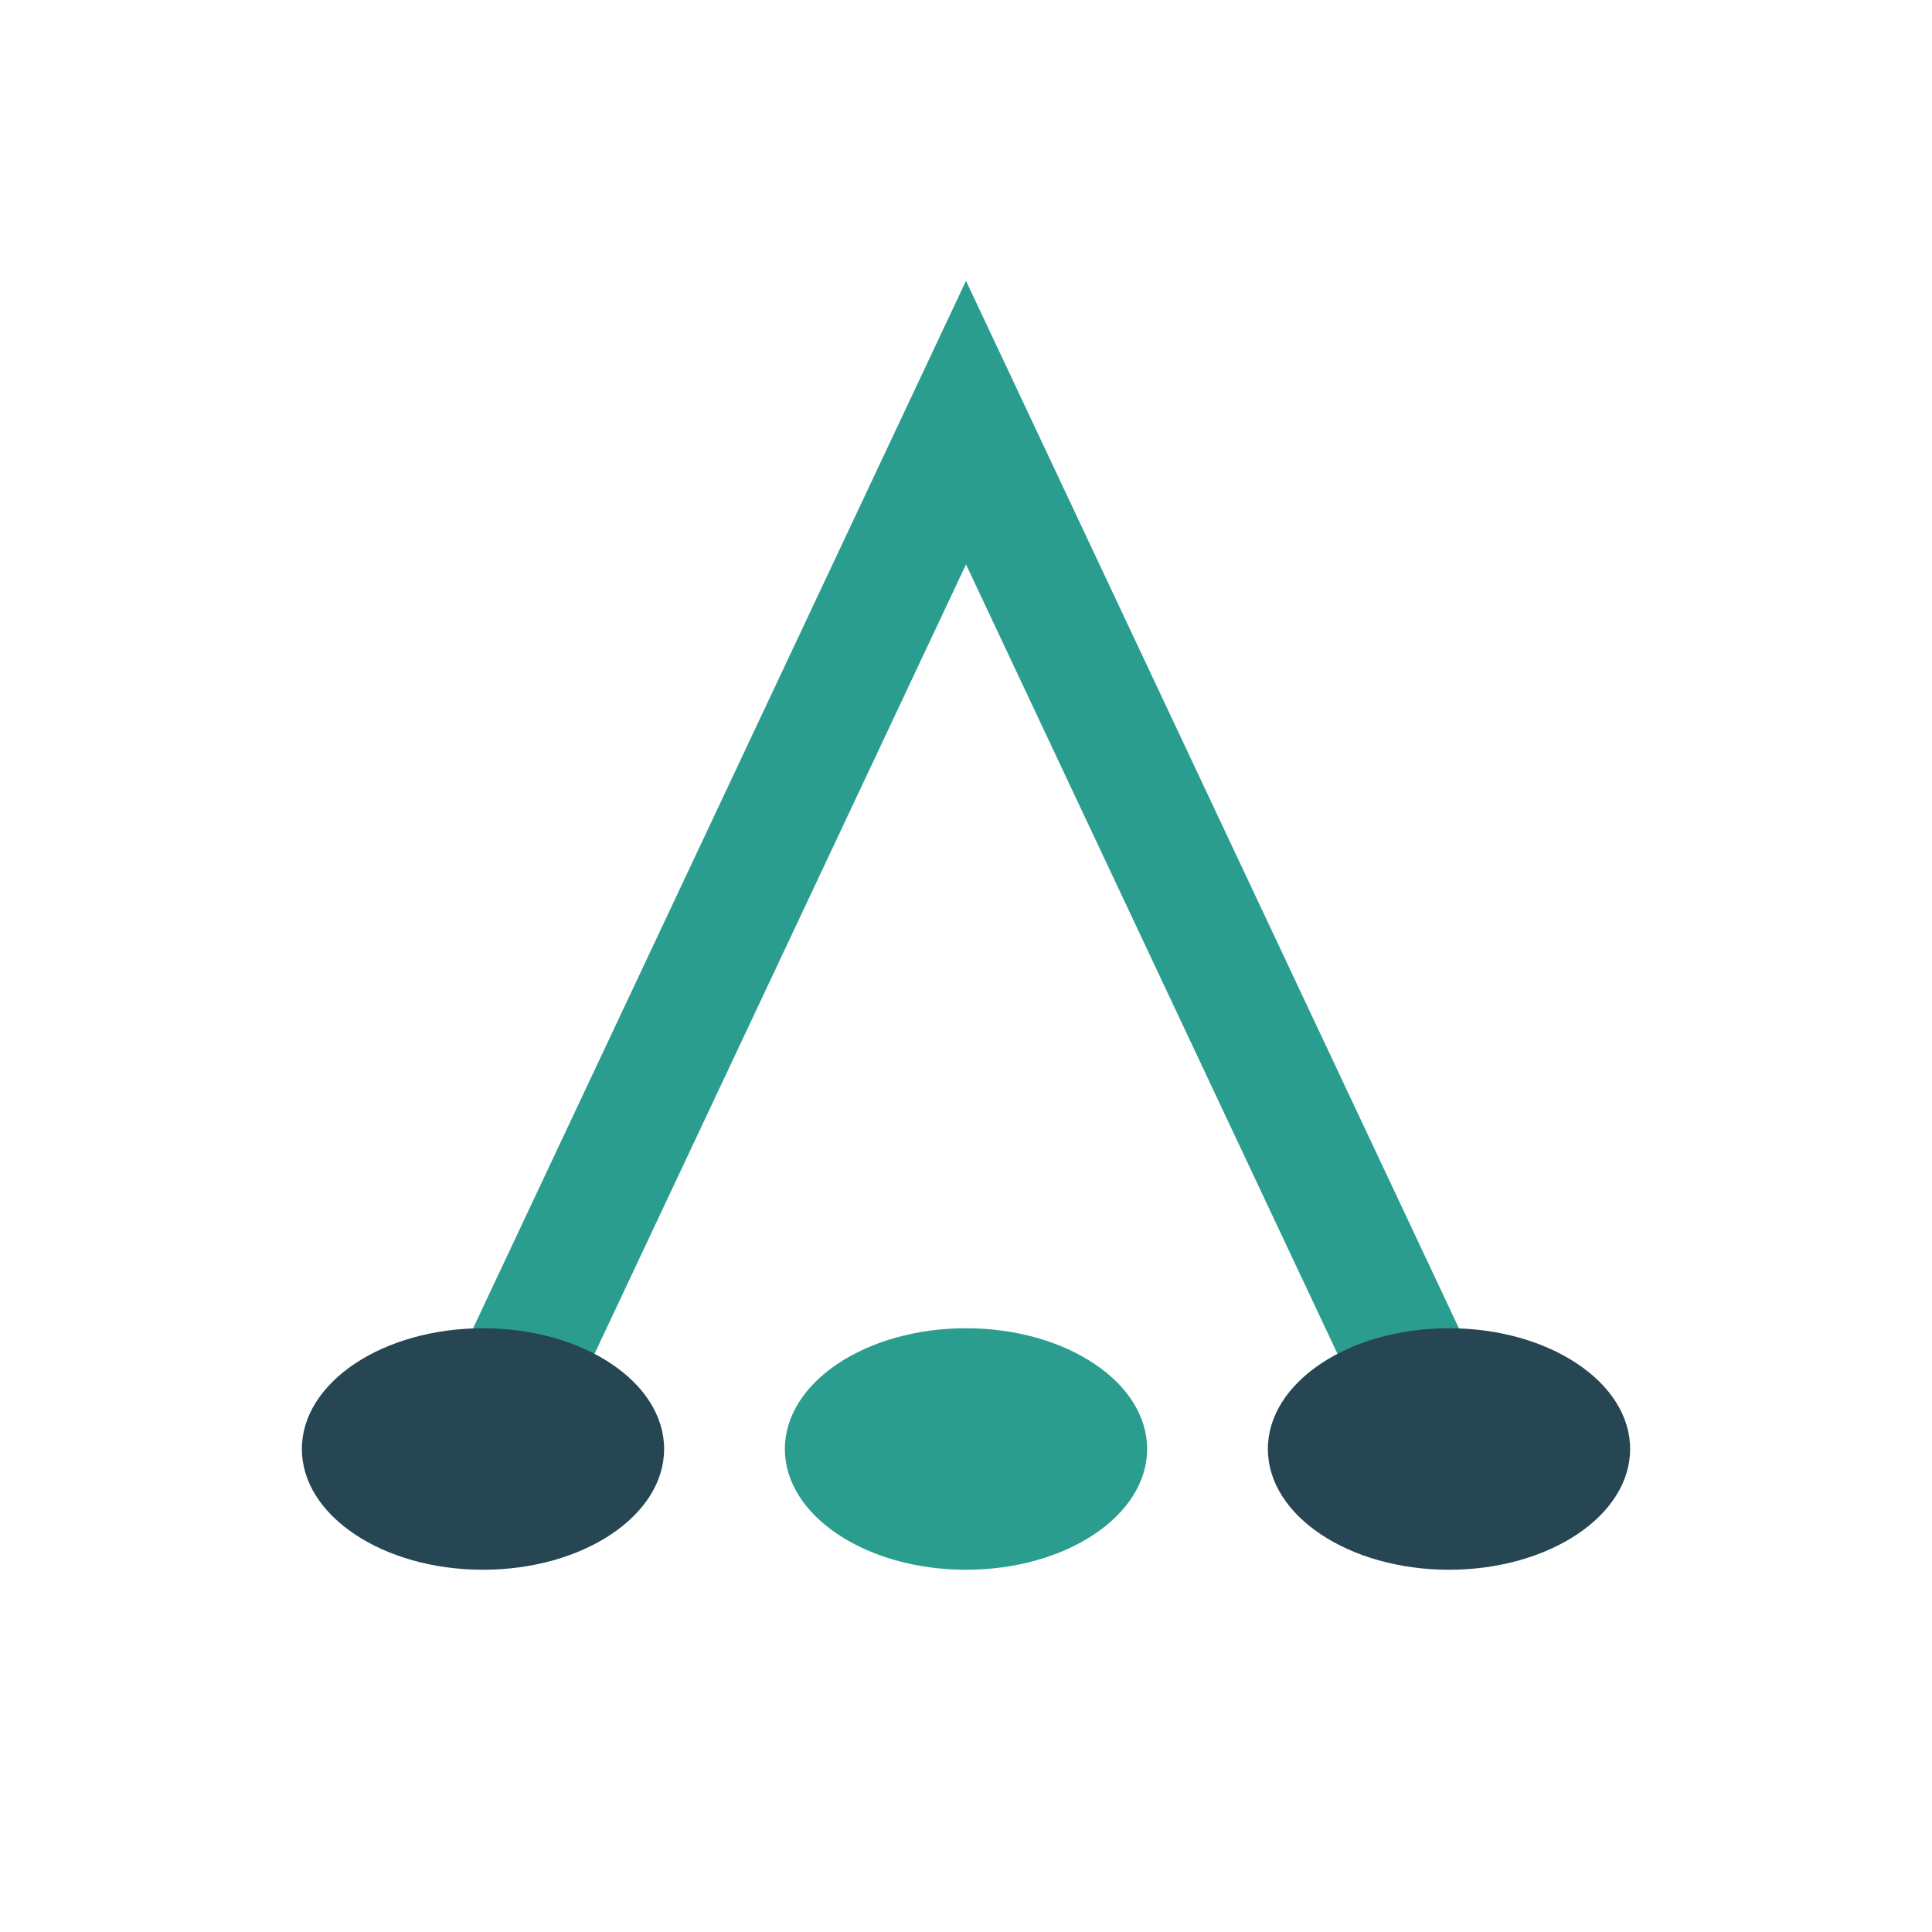 <?xml version="1.0" encoding="UTF-8"?>
<svg xmlns="http://www.w3.org/2000/svg" width="32" height="32" viewBox="0 0 32 32"><path d="M8 24L16 7l8 17" stroke="#2A9D8F" stroke-width="2" fill="none"/><ellipse cx="8" cy="24" rx="3" ry="2" fill="#264653"/><ellipse cx="16" cy="24" rx="3" ry="2" fill="#2A9D8F"/><ellipse cx="24" cy="24" rx="3" ry="2" fill="#264653"/></svg>
